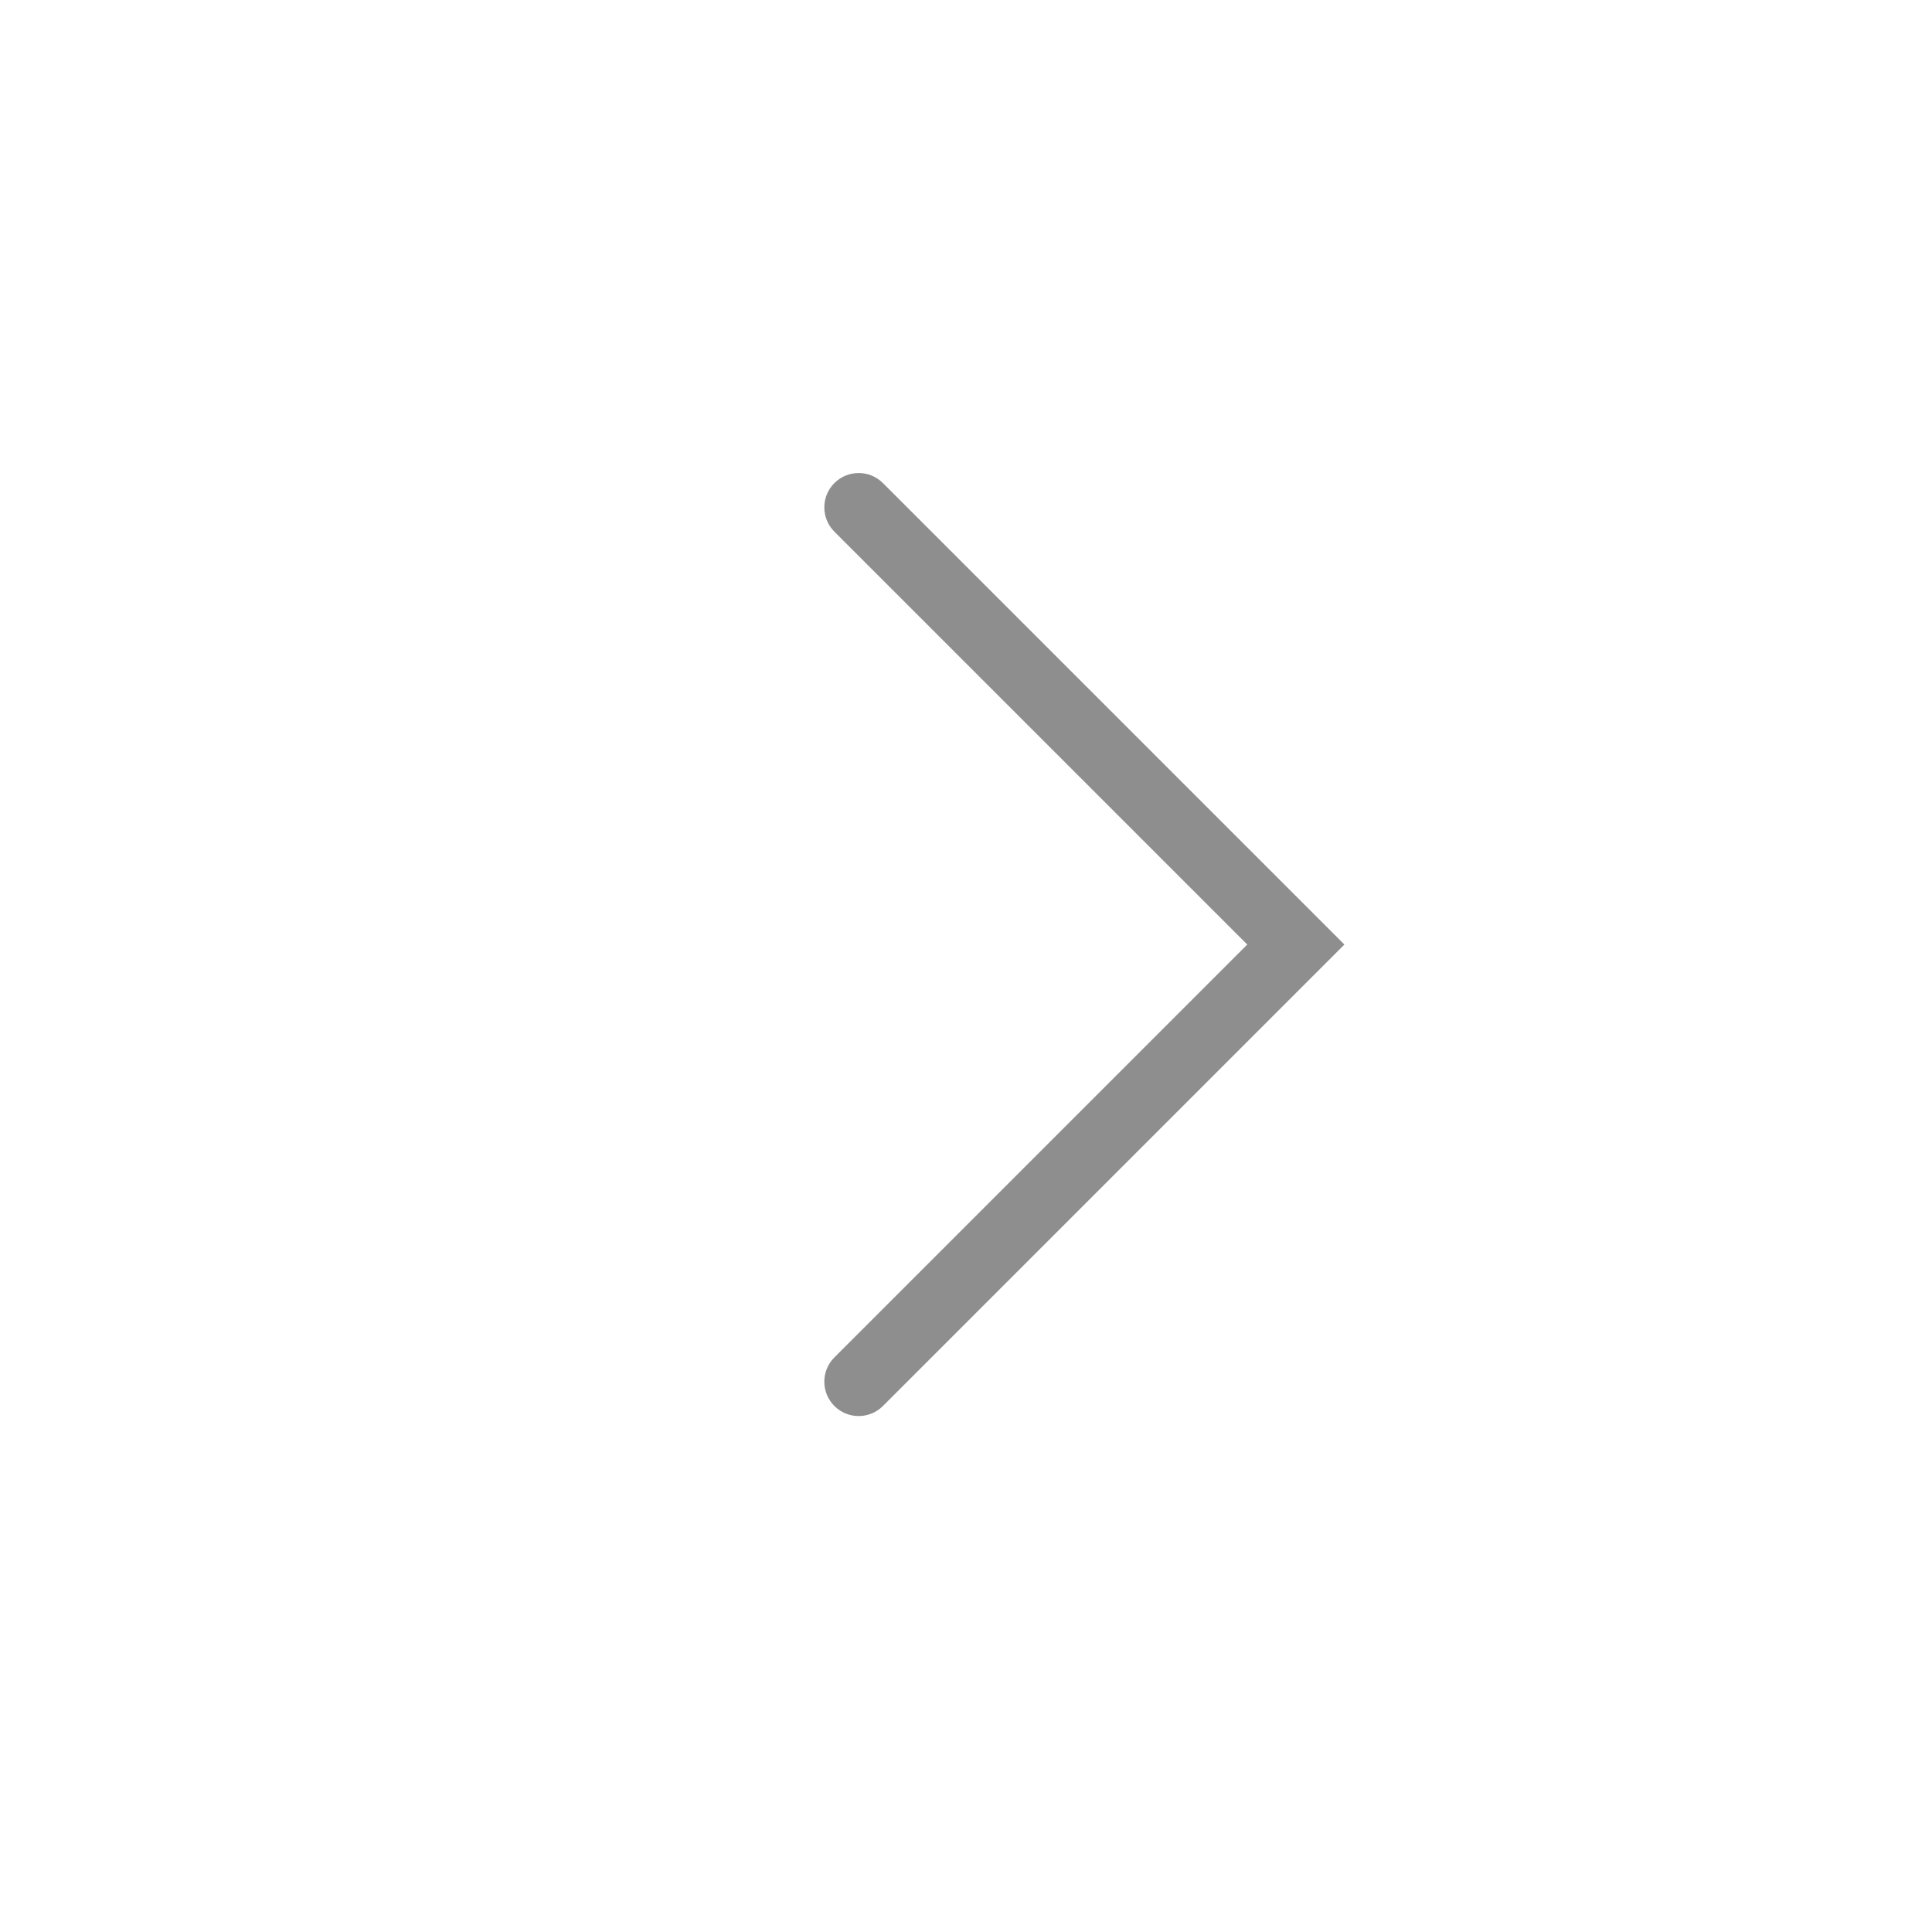 <svg xmlns="http://www.w3.org/2000/svg" width="45" height="45" viewBox="0 0 45 45">
    <g fill="none" fill-rule="evenodd">
        <g>
            <g>
                <g>
                    <g>
                        <path d="M0 0H45V45H0z" transform="translate(-770 -5334) translate(0 4607) translate(623 727) translate(147)"/>
                        <path fill="#8E8E8E" d="M26.4 28.4H12.8c-.442 0-.8.358-.8.8 0 .442.358.8.8.8H28V14.8c0-.442-.358-.8-.8-.8-.442 0-.8.358-.8.8v13.6z" transform="translate(-770 -5334) translate(0 4607) translate(623 727) translate(147) scale(1 -1) rotate(-45 -33.113 0)"/>
                    </g>
                </g>
            </g>
        </g>
    </g>
</svg>
